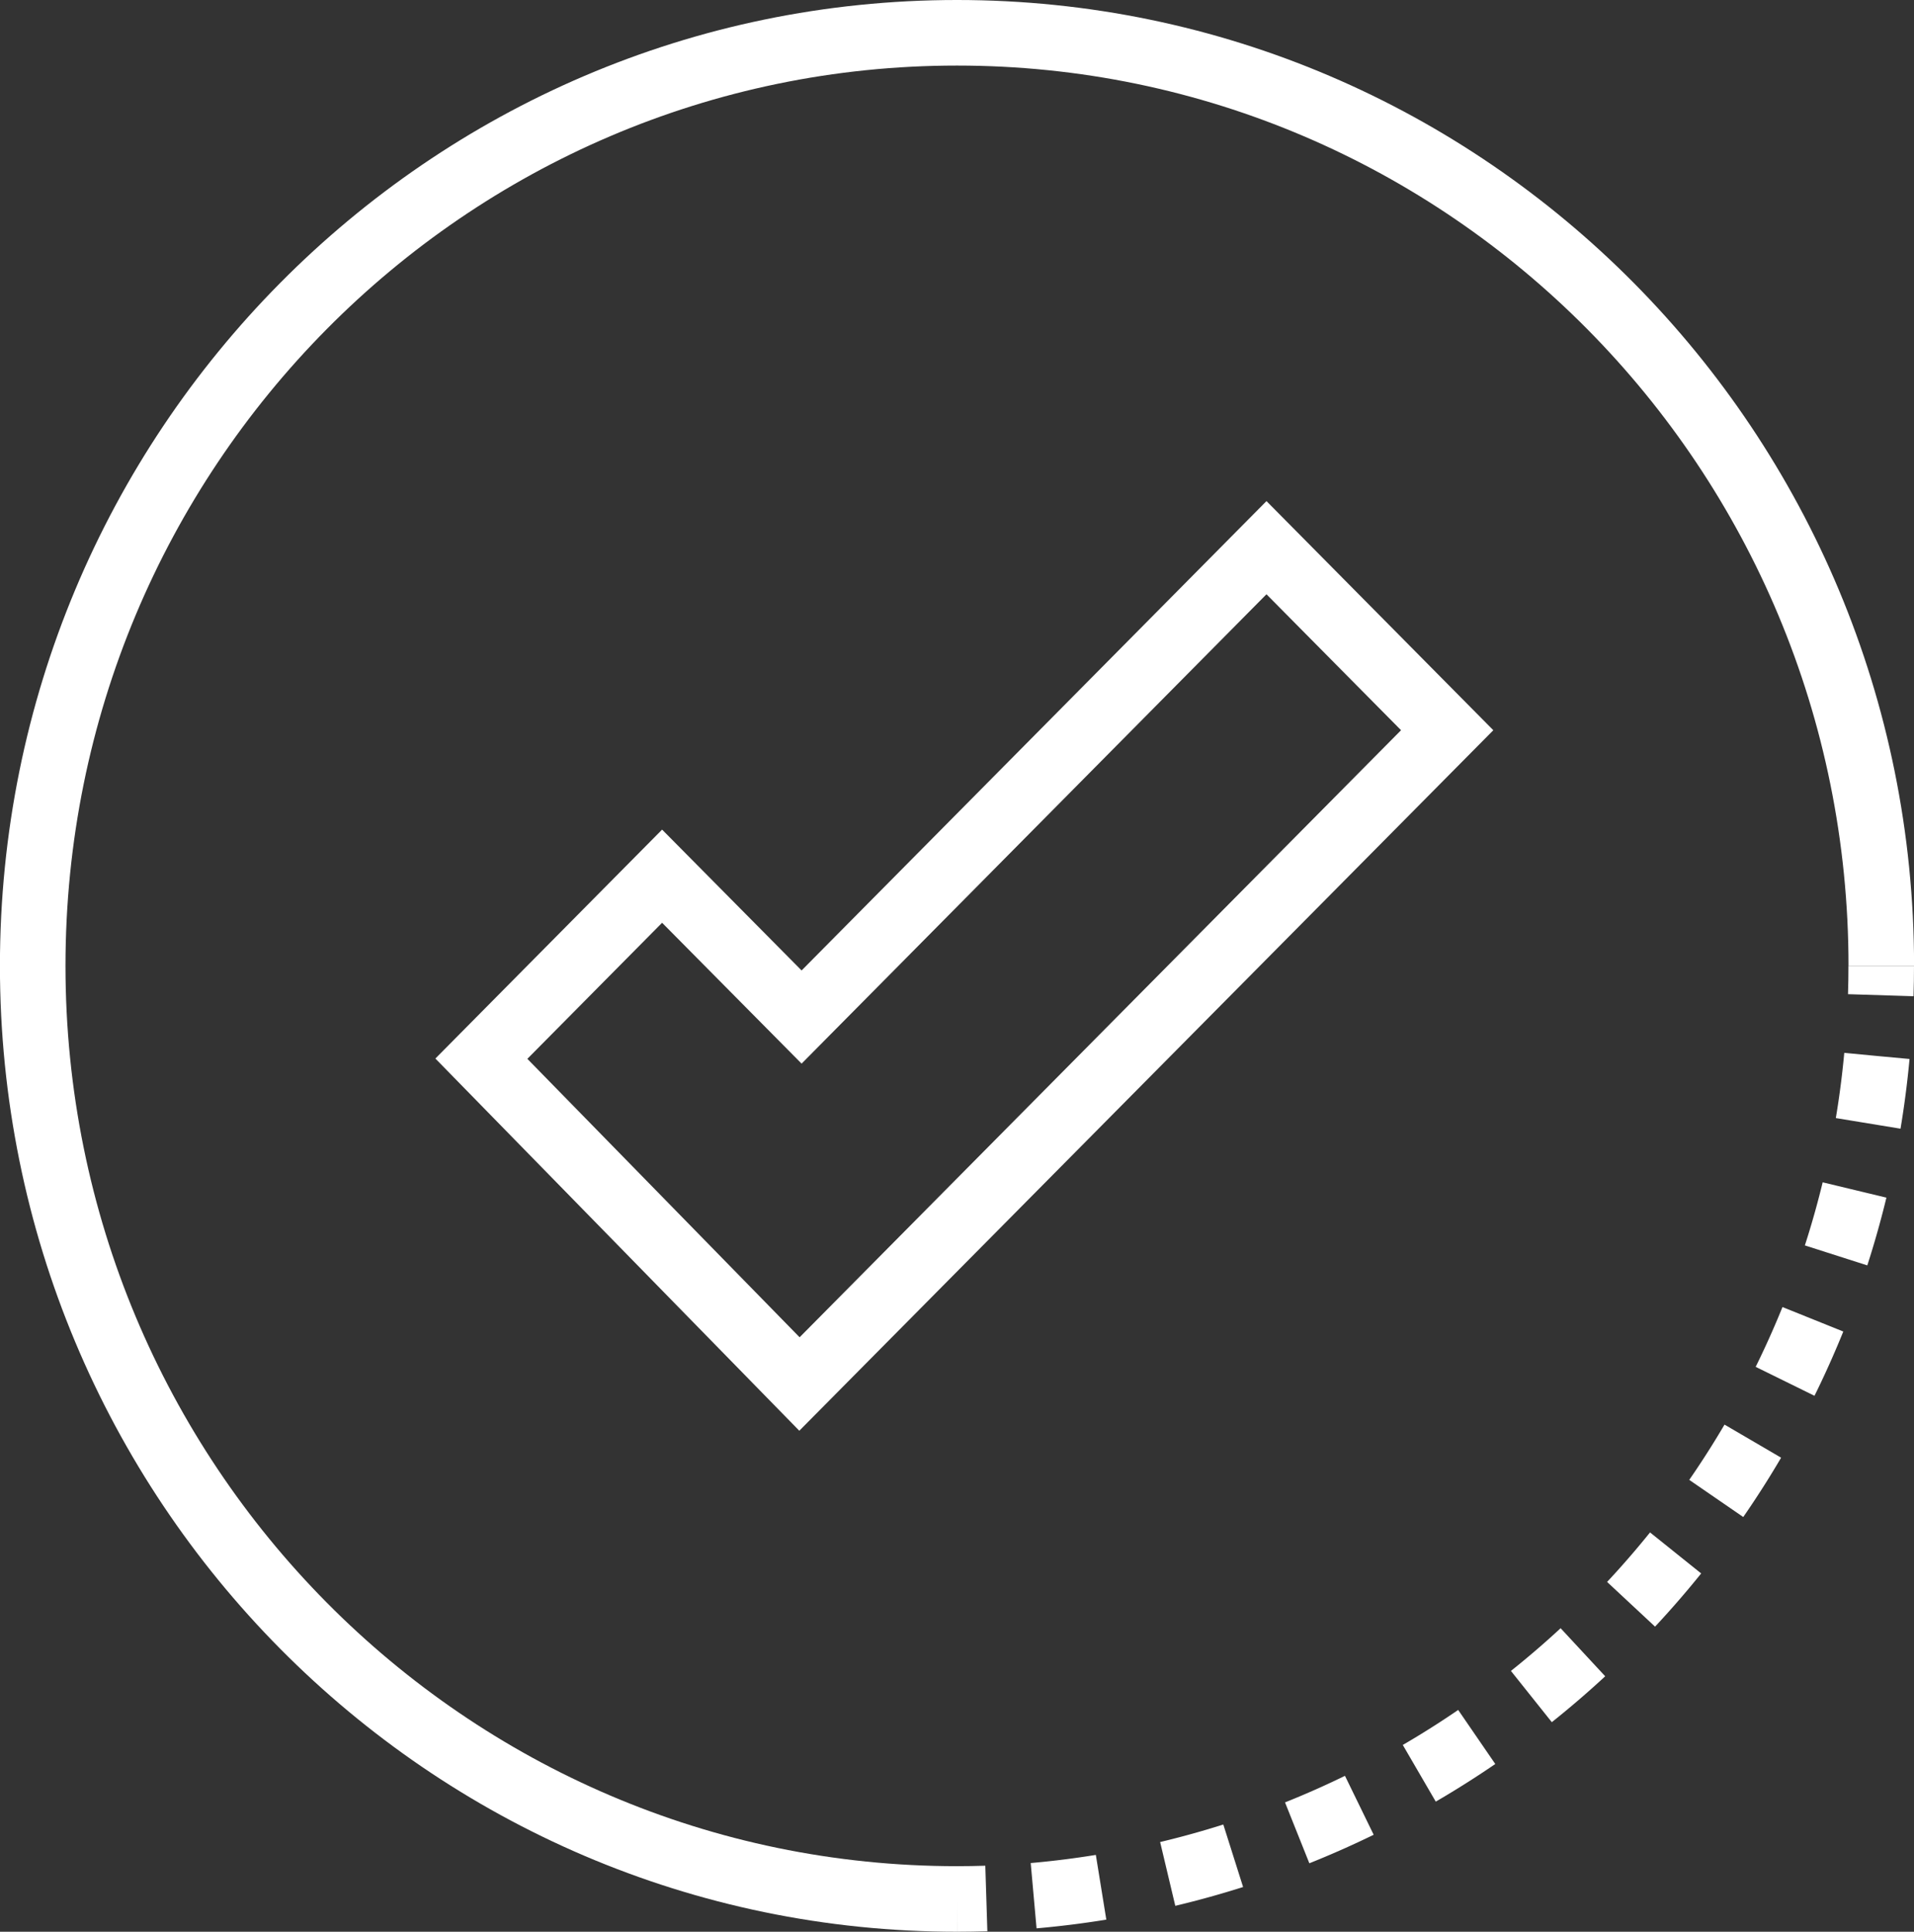 <svg xmlns="http://www.w3.org/2000/svg" width="116.792" height="117.851" viewBox="0 0 116.792 117.851">
  <rect x="0" y="0" width="116.792" height="117.851" fill="#333333" stroke="none"/>
  <g id="Gruppe_444" data-name="Gruppe 444" transform="translate(2 2)">
    <path id="Pfad_326" data-name="Pfad 326" d="M992.638,609.338c-31.147,0-56.4-25.487-56.4-56.926s25.249-56.925,56.4-56.925,56.4,25.488,56.4,56.925" transform="translate(-936.242 -495.487)" fill="none" stroke="#fff" stroke-width="4"/>
    <g id="Gruppe_443" data-name="Gruppe 443" transform="translate(56.396 56.925)">
      <path id="Pfad_327" data-name="Pfad 327" d="M1062.239,559.078q0,.9-.028,1.79" transform="translate(-1005.843 -559.078)" fill="none" stroke="#fff" stroke-width="4"/>
      <path id="Pfad_328" data-name="Pfad 328" d="M1055.8,565.219a56.655,56.655,0,0,1-52.5,51.312" transform="translate(-999.668 -559.722)" fill="none" stroke="#fff" stroke-width="4" stroke-dasharray="4.148 4.148"/>
      <path id="Pfad_329" data-name="Pfad 329" d="M1001.032,622.638q-.891.028-1.79.029" transform="translate(-999.242 -565.741)" fill="none" stroke="#fff" stroke-width="4"/>
    </g>
    <path id="Pfad_330" data-name="Pfad 330" d="M1025.754,541.714l-11.027-11.136-28.367,28.634-8.512-8.593L966.82,561.753,986.23,581.6Z" transform="translate(-939.447 -499.165)" fill="none" stroke="#fff" stroke-width="4"/>
  </g>
</svg>
